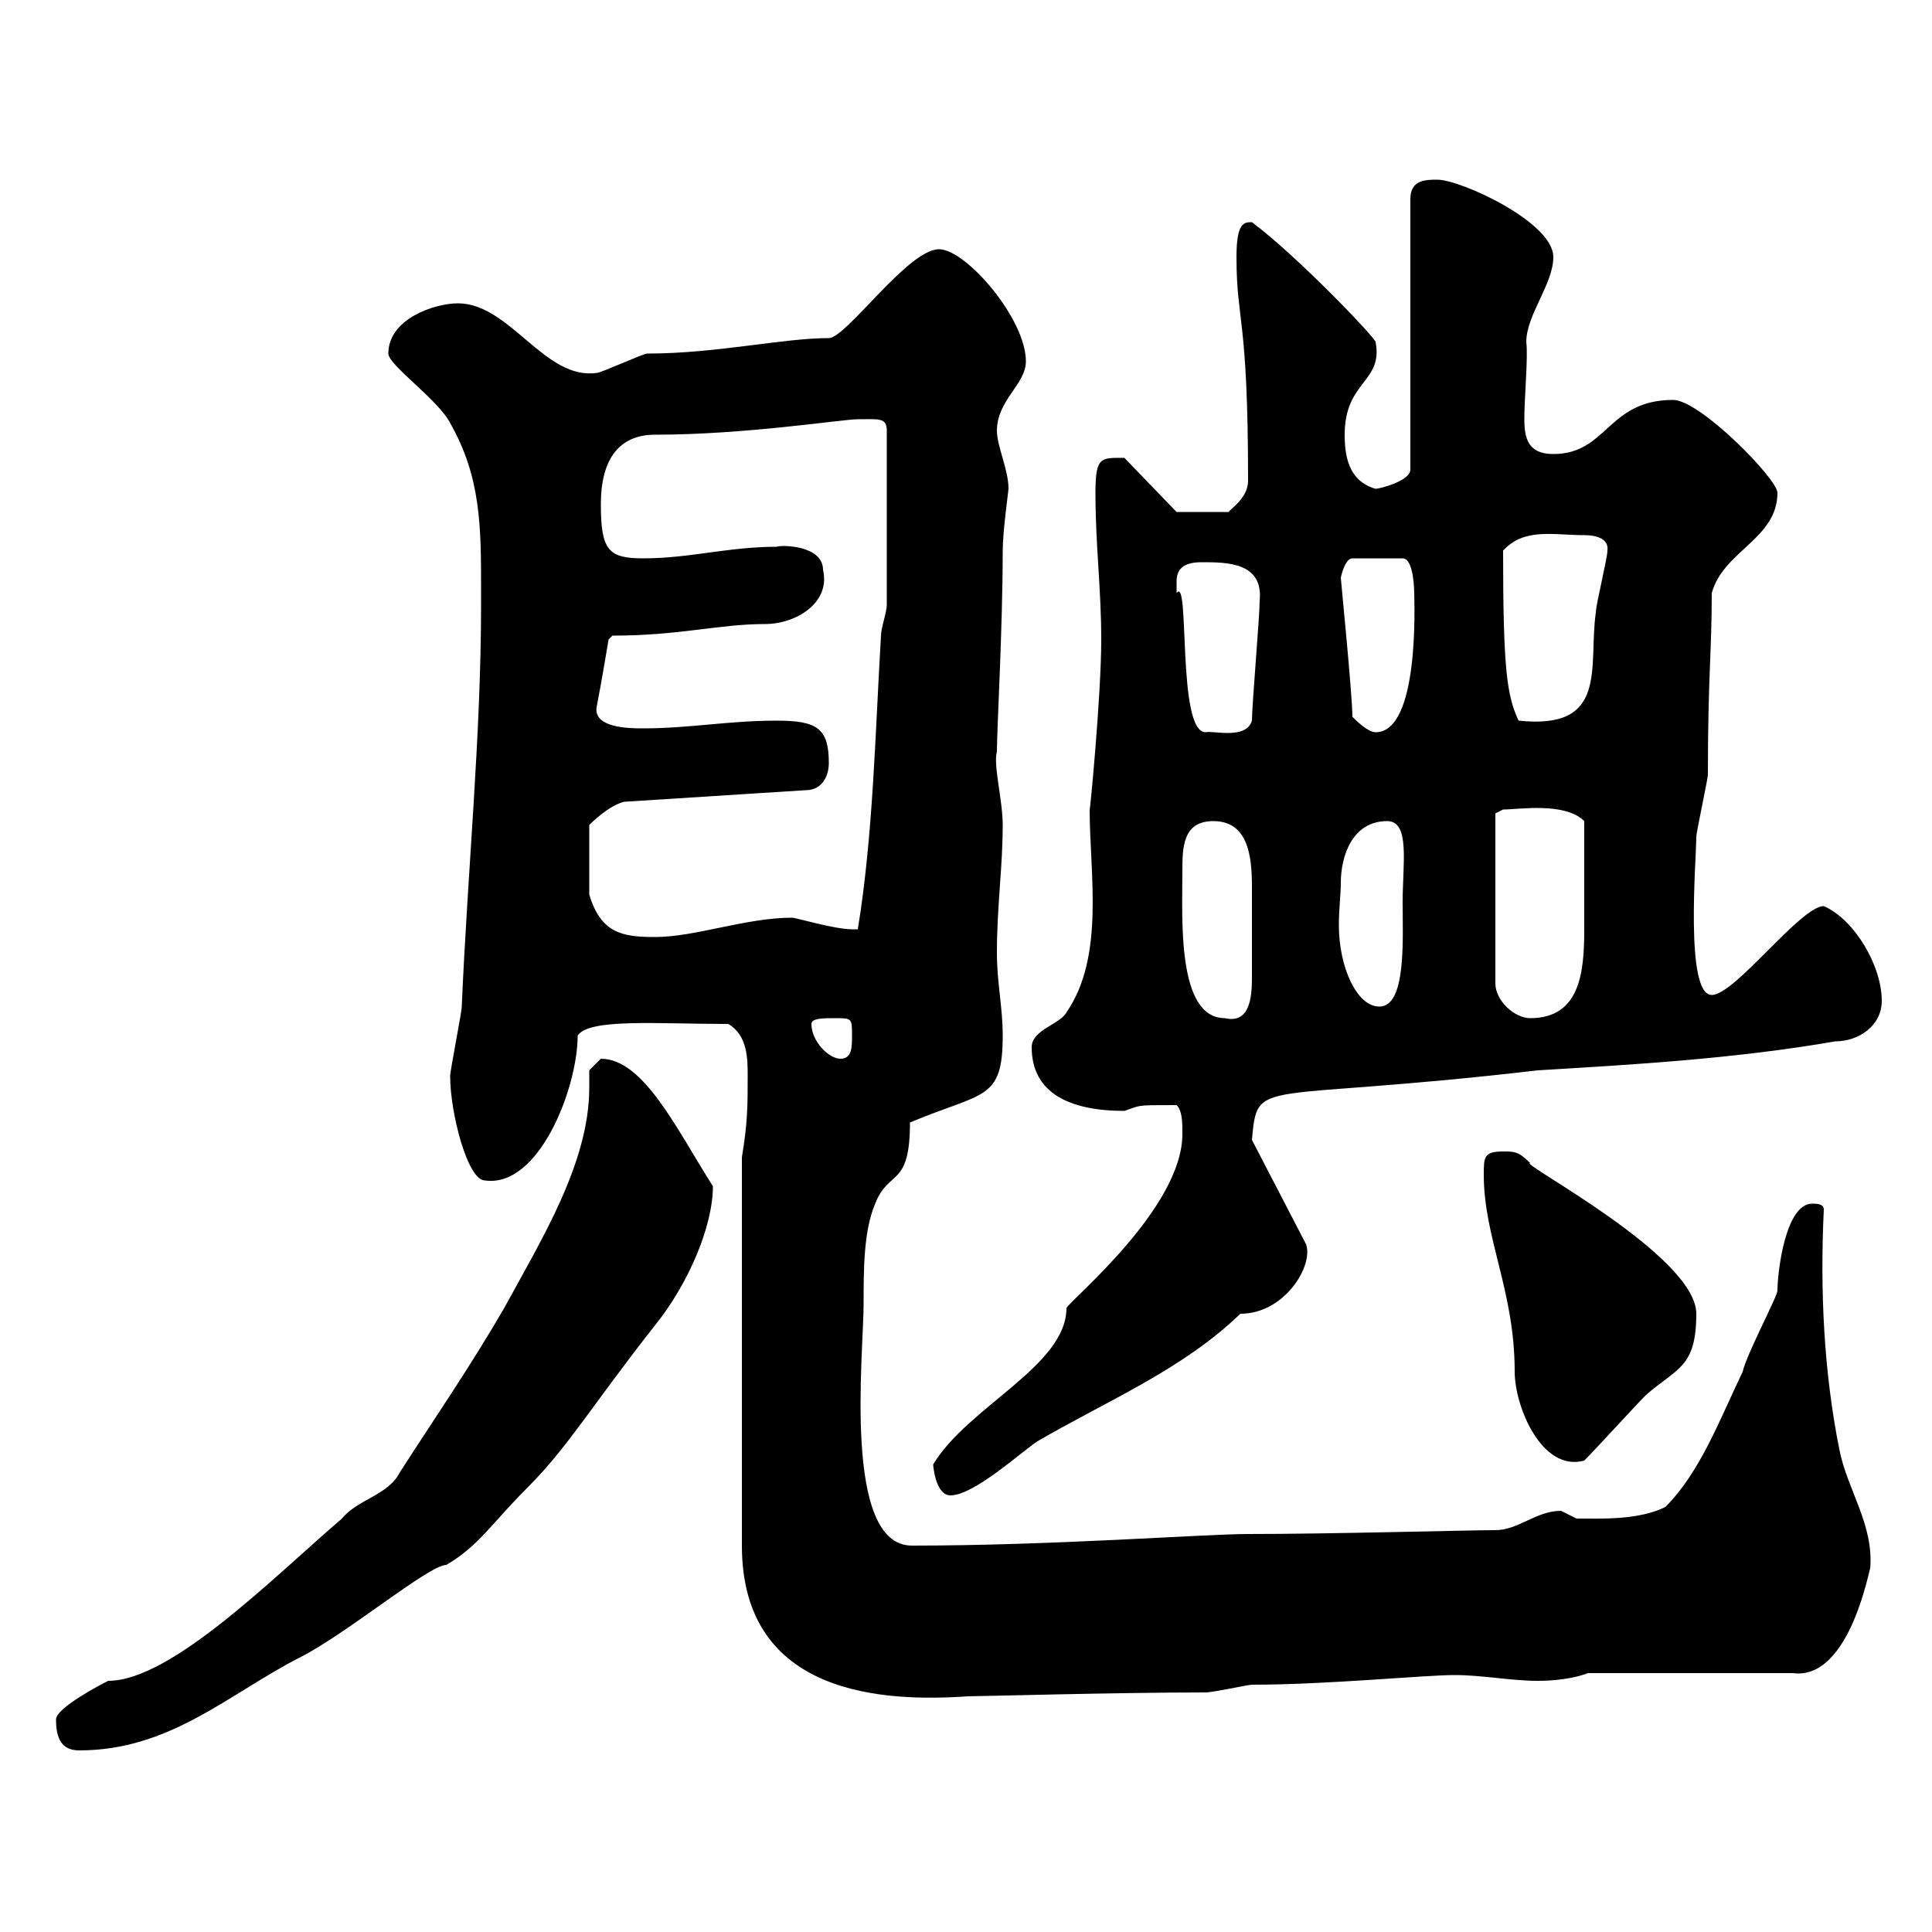 <svg xmlns="http://www.w3.org/2000/svg" xmlns:xlink="http://www.w3.org/1999/xlink" width="300" height="300"><path d="M8.70 267C8.70 270 9.60 271.80 12.30 271.80C26.40 271.80 35.40 263.10 46.50 257.40C53.70 253.80 66.60 243 69.30 243C74.40 240 76.20 236.70 81.90 231C88.20 224.70 91.80 218.40 101.70 205.80C106.80 199.50 110.70 190.50 110.70 184.20C105 175.20 99.90 164.40 93.30 164.40C93.30 164.40 91.50 166.20 91.50 166.20C91.50 167.10 91.50 167.70 91.50 168.90C91.50 180.60 84 192.60 78.30 203.10C72.90 212.40 67.50 220.20 62.10 228.60C60.30 232.20 55.50 232.80 53.10 235.80C42.90 244.50 26.70 261 16.80 261C15.60 261.60 8.70 265.20 8.70 267ZM115.20 179.70L115.20 240C115.20 263.40 137.40 264.30 150.30 263.40C152.10 263.40 173.40 262.80 187.20 262.80C188.40 262.80 193.80 261.60 194.40 261.60C206.10 261.60 221.10 260.10 225.90 260.10C230.10 260.10 234.60 261 238.80 261C241.20 261 244.20 260.70 246.60 259.80L278.40 259.80C287.40 261 290.40 242.70 290.40 243.60C291 236.70 286.80 231.30 285.60 225C283.20 213 282.60 200.40 283.20 187.80C283.20 186.90 282 186.90 281.40 186.90C277.20 186.90 276 197.70 276 200.40C276 201.30 271.20 210.30 270.60 213C267 220.50 264 228.60 258.60 234C254.40 236.10 248.40 235.80 244.80 235.80C244.80 235.80 242.40 234.60 242.40 234.60C238.50 234.60 235.80 237.60 232.20 237.60C228 237.60 207 238.20 193.80 238.20C187.20 238.20 163.50 240 141.60 240C130.80 240 134.10 210.30 134.10 202.50C134.10 197.10 134.10 191.10 135.90 186.90C138 181.50 141.30 184.50 141.30 174.30C152.70 169.50 155.70 171 155.70 160.80C155.70 156.30 154.80 152.70 154.80 147.90C154.80 140.70 155.70 134.70 155.70 128.10C155.70 124.20 154.20 118.80 154.80 116.70C154.80 113.10 155.70 97.50 155.70 85.50C155.70 82.50 156.60 76.20 156.60 75.90C156.60 72.90 154.80 69.30 154.80 66.90C154.80 62.10 159.30 59.70 159.30 56.10C159.30 49.50 150 38.70 145.80 38.70C141 38.70 131.40 52.50 128.70 52.50C121.50 52.50 111.30 54.90 100.50 54.90C99.90 54.90 93.30 57.90 92.70 57.90C84.60 59.10 79.20 47.10 71.10 47.10C67.50 47.10 60.30 49.50 60.30 54.90C60.30 56.70 68.10 62.10 69.90 65.70C74.70 74.10 74.70 81.90 74.70 91.50L74.70 93.90C74.70 114.30 72.60 135.30 71.70 156.30C71.70 157.20 69.90 166.20 69.90 167.10C69.90 172.80 72.60 183.30 75.30 183.30C83.70 184.50 89.70 168.90 89.70 160.80C91.50 158.10 102 159 113.10 159C116.10 160.80 116.10 164.40 116.10 167.10C116.10 171.60 116.10 174.30 115.20 179.70ZM144.90 227.40C144.90 227.40 145.20 232.20 147.60 232.20C151.20 232.20 158.40 225.60 161.10 223.80C171.90 217.50 183.60 212.70 192.60 204C199.50 204 204 196.50 202.80 193.20L194.40 177C195.30 167.10 195 171.30 238.80 166.20C253.80 165.30 269.40 164.40 285 161.70C288.60 161.70 292.20 159.30 292.20 155.40C292.20 150 288 142.80 283.20 140.70C279.60 140.70 269.40 154.50 265.80 154.50C261.60 154.50 263.40 133.50 263.40 129.90C263.40 129.30 265.20 120.90 265.20 120.30C265.20 105 265.80 101.40 265.80 92.10C267.60 85.50 276 83.70 276 76.50C276 74.40 264 62.10 259.80 62.10C249.60 62.10 249.60 70.50 241.20 70.50C237.30 70.50 236.70 68.10 236.70 65.10C236.70 61.50 237.30 55.50 237 53.10C237 48.90 241.20 44.10 241.20 39.90C241.20 34.50 226.80 27.90 223.20 27.90C221.40 27.90 219 27.90 219 30.90L219 72.90C219 74.70 214.20 75.90 213.60 75.90C209.40 74.70 208.80 70.80 208.80 67.50C208.80 59.10 214.80 59.40 213.60 53.10C213.60 52.50 201.60 39.90 194.40 34.50C193.20 34.50 192 34.50 192 39.90C192 50.10 193.80 48.90 193.80 74.70C193.80 77.40 190.80 79.20 190.80 79.50L182.70 79.50L174.60 71.10C171 71.10 170.10 70.80 170.10 76.50C170.10 84.60 171 91.50 171 99.30C171 108 169.20 126.60 169.20 125.70C169.20 135.60 171.60 148.50 165.60 157.20C164.70 159 160.20 159.90 160.20 162.60C160.20 169.80 166.20 172.50 174.60 172.50C177.30 171.60 176.10 171.60 182.70 171.60C183.60 172.50 183.60 174.30 183.60 176.10C183.60 187.50 166.50 201.60 165.60 203.10C165.60 212.10 150.30 218.40 144.90 227.40ZM230.40 182.40C230.40 192.30 235.20 200.40 235.20 213C235.20 218.40 239.40 228.60 246 226.80C247.80 225 253.80 218.40 255.60 216.60C260.40 212.40 263.40 212.40 263.40 204C263.40 195 235.80 180.60 237.60 180.60C235.80 178.80 235.20 178.80 233.40 178.80C230.40 178.80 230.40 179.70 230.40 182.40ZM126 159C126 158.10 127.80 158.10 129.60 158.10C132.30 158.10 132.30 158.10 132.30 160.80C132.30 162.60 132.30 164.40 130.50 164.40C128.70 164.40 126 161.70 126 159ZM183.60 135.30C183.60 131.70 183.60 127.50 188.40 127.50C193.80 127.50 194.40 132.90 194.40 137.70C194.40 140.70 194.40 141 194.40 146.10C194.40 147.90 194.40 149.70 194.40 151.80C194.40 154.80 194.10 159 190.20 158.10C182.70 158.10 183.60 142.50 183.60 135.30ZM232.20 126.30L233.40 125.70C235.80 125.70 243 124.50 246 127.50C246 133.50 246 139.20 246 144.30C246 150.90 245.40 158.10 237.60 158.10C235.20 158.10 232.20 155.40 232.20 152.70ZM208.20 137.10C208.20 132.90 210 127.50 215.40 127.50C219 127.50 217.80 134.10 217.80 140.10C217.80 145.80 218.40 156.30 214.20 156.30C210.60 156.30 207.90 150 207.90 143.70C207.90 141 208.20 138.90 208.20 137.10ZM128.70 118.50C128.70 113.10 126.90 111.90 120.60 111.90C113.10 111.90 107.10 113.10 99.90 113.10C97.80 113.10 91.80 113.10 92.70 109.50C93.30 106.50 94.50 99.30 94.50 99.30L95.10 98.70C105.60 98.70 111.60 96.90 118.80 96.90C123.60 96.90 129 93.60 127.80 88.50C127.80 84.60 121.20 84.60 120.60 84.90C113.10 84.90 107.10 86.70 99.90 86.70C94.50 86.70 93.30 85.50 93.30 78.30C93.30 71.10 96.30 67.50 101.70 67.50C115.80 67.50 130.80 65.10 133.20 65.10C136.50 65.10 137.70 64.80 137.70 66.90L137.70 93.90C137.70 95.10 136.80 97.50 136.80 98.70C135.90 113.70 135.60 129.60 133.20 144.30C133.20 144.30 132.30 144.30 132.30 144.30C129.60 144.30 123.60 142.50 123 142.50C115.80 142.50 108 145.50 101.70 145.50C96.60 145.50 93.30 144.90 91.50 138.90L91.50 128.10C91.80 127.80 94.50 125.10 96.90 124.50L125.10 122.70C127.80 122.70 128.70 120.30 128.70 118.50ZM182.70 90.30C182.70 88.50 183.60 87.30 186.60 87.30C190.50 87.30 196.20 87.30 195.60 93.30C195.60 95.70 194.40 109.50 194.40 111.90C193.50 114.90 188.40 113.40 187.20 113.70C182.70 113.70 184.80 89.10 182.70 92.10C182.70 92.10 182.70 91.50 182.70 90.30ZM210 111.30C210 108 208.20 90 208.20 89.70C208.20 89.70 208.80 86.70 210 86.70L217.80 86.70C219.60 86.70 219.60 92.10 219.60 92.10C219.60 93.30 220.50 113.70 213.60 113.70C212.40 113.70 210.60 111.90 210 111.30ZM233.40 85.50C236.70 81.90 241.20 83.10 246 83.10C246.60 83.10 249.90 83.10 249.60 85.50C249.60 86.70 247.80 93.90 247.80 95.10C246.60 103.50 249.90 113.40 235.80 111.90C234 108 233.40 104.10 233.40 85.50Z"/></svg>
